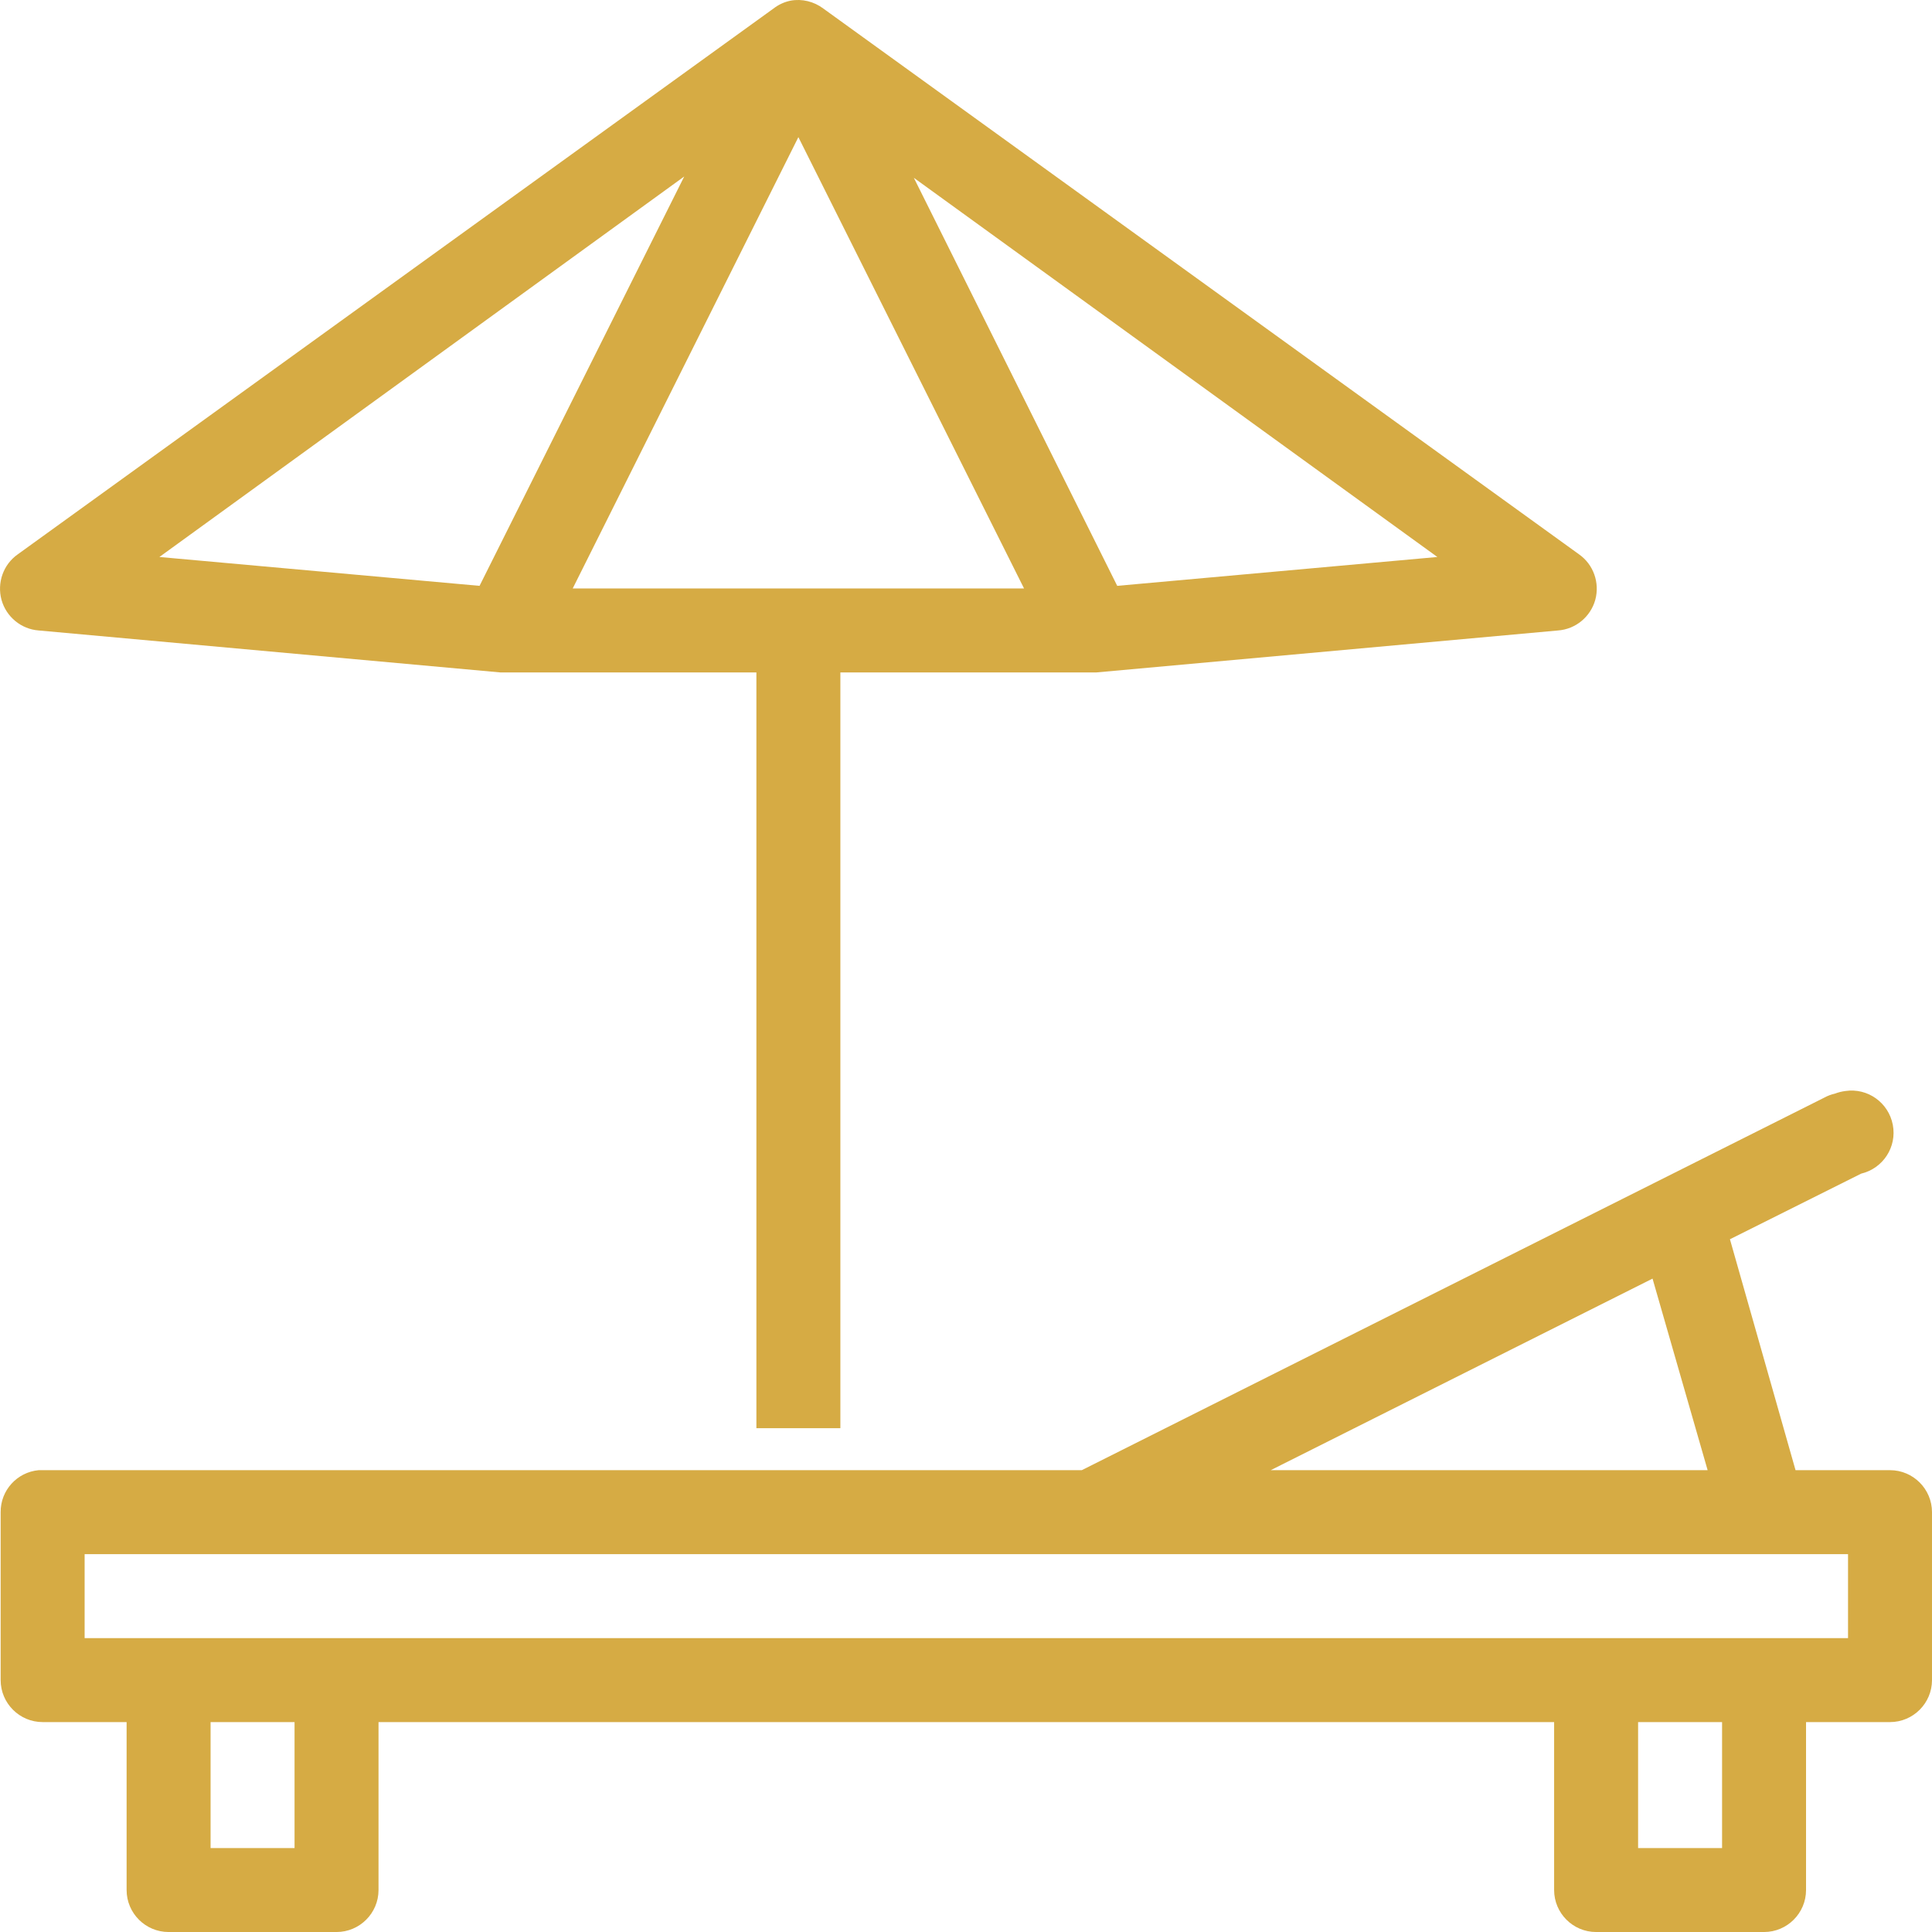 <?xml version="1.0" encoding="utf-8"?>
<!-- Generator: Adobe Illustrator 16.0.0, SVG Export Plug-In . SVG Version: 6.00 Build 0)  -->
<!DOCTYPE svg PUBLIC "-//W3C//DTD SVG 1.1//EN" "http://www.w3.org/Graphics/SVG/1.1/DTD/svg11.dtd">
<svg version="1.1" id="Layer_1" xmlns="http://www.w3.org/2000/svg" xmlns:xlink="http://www.w3.org/1999/xlink" x="0px" y="0px"
	 width="92.031px" height="92.032px" viewBox="3.969 3.968 92.031 92.032" enable-background="new 3.969 3.968 92.031 92.032"
	 xml:space="preserve">
<g id="surface1">
	<path fill="#D6AB44" d="M41.625,4c-0.297,0.062-0.57,0.188-0.812,0.375l-36,26c-0.688,0.484-0.992,1.352-0.773,2.164
		C4.266,33.352,4.977,33.938,5.812,34l22,2c0.062,0,0.125,0,0.188,0h12v36h4V36h12c0.062,0,0.125,0,0.188,0l22-2
		c0.836-0.062,1.547-0.648,1.773-1.461c0.219-0.812-0.086-1.68-0.773-2.164l-36-26C42.742,4.039,42.172,3.898,41.625,4z M42,10.5
		L52.75,32h-21.5L42,10.5z M36.562,12.375l-9.75,19.5L11.562,30.5L36.562,12.375z M47.5,12.438L72.438,30.5l-15.25,1.375
		L47.5,12.438z M91.875,55.938c-0.172,0.023-0.336,0.062-0.5,0.125c-0.172,0.039-0.344,0.102-0.5,0.188L55.5,74H6
		c-0.062,0-0.125,0-0.188,0C4.781,74.094,3.992,74.961,4,76v8c0,1.102,0.898,2,2,2h4v8c0,1.102,0.898,2,2,2h8c1.102,0,2-0.898,2-2
		v-8h56v8c0,1.102,0.898,2,2,2h8c1.102,0,2-0.898,2-2v-8h4c1.102,0,2-0.898,2-2v-8c0-1.102-0.898-2-2-2h-4.5l-3.125-11l6.25-3.125
		c1.047-0.25,1.711-1.273,1.508-2.328S92.938,55.781,91.875,55.938z M82.688,64.875L85.312,74H64.5L82.688,64.875z M8,78h84v4H8V78z
		 M14,86h4v6h-4V86z M82,86h4v6h-4V86z"/>
</g>
</svg>
